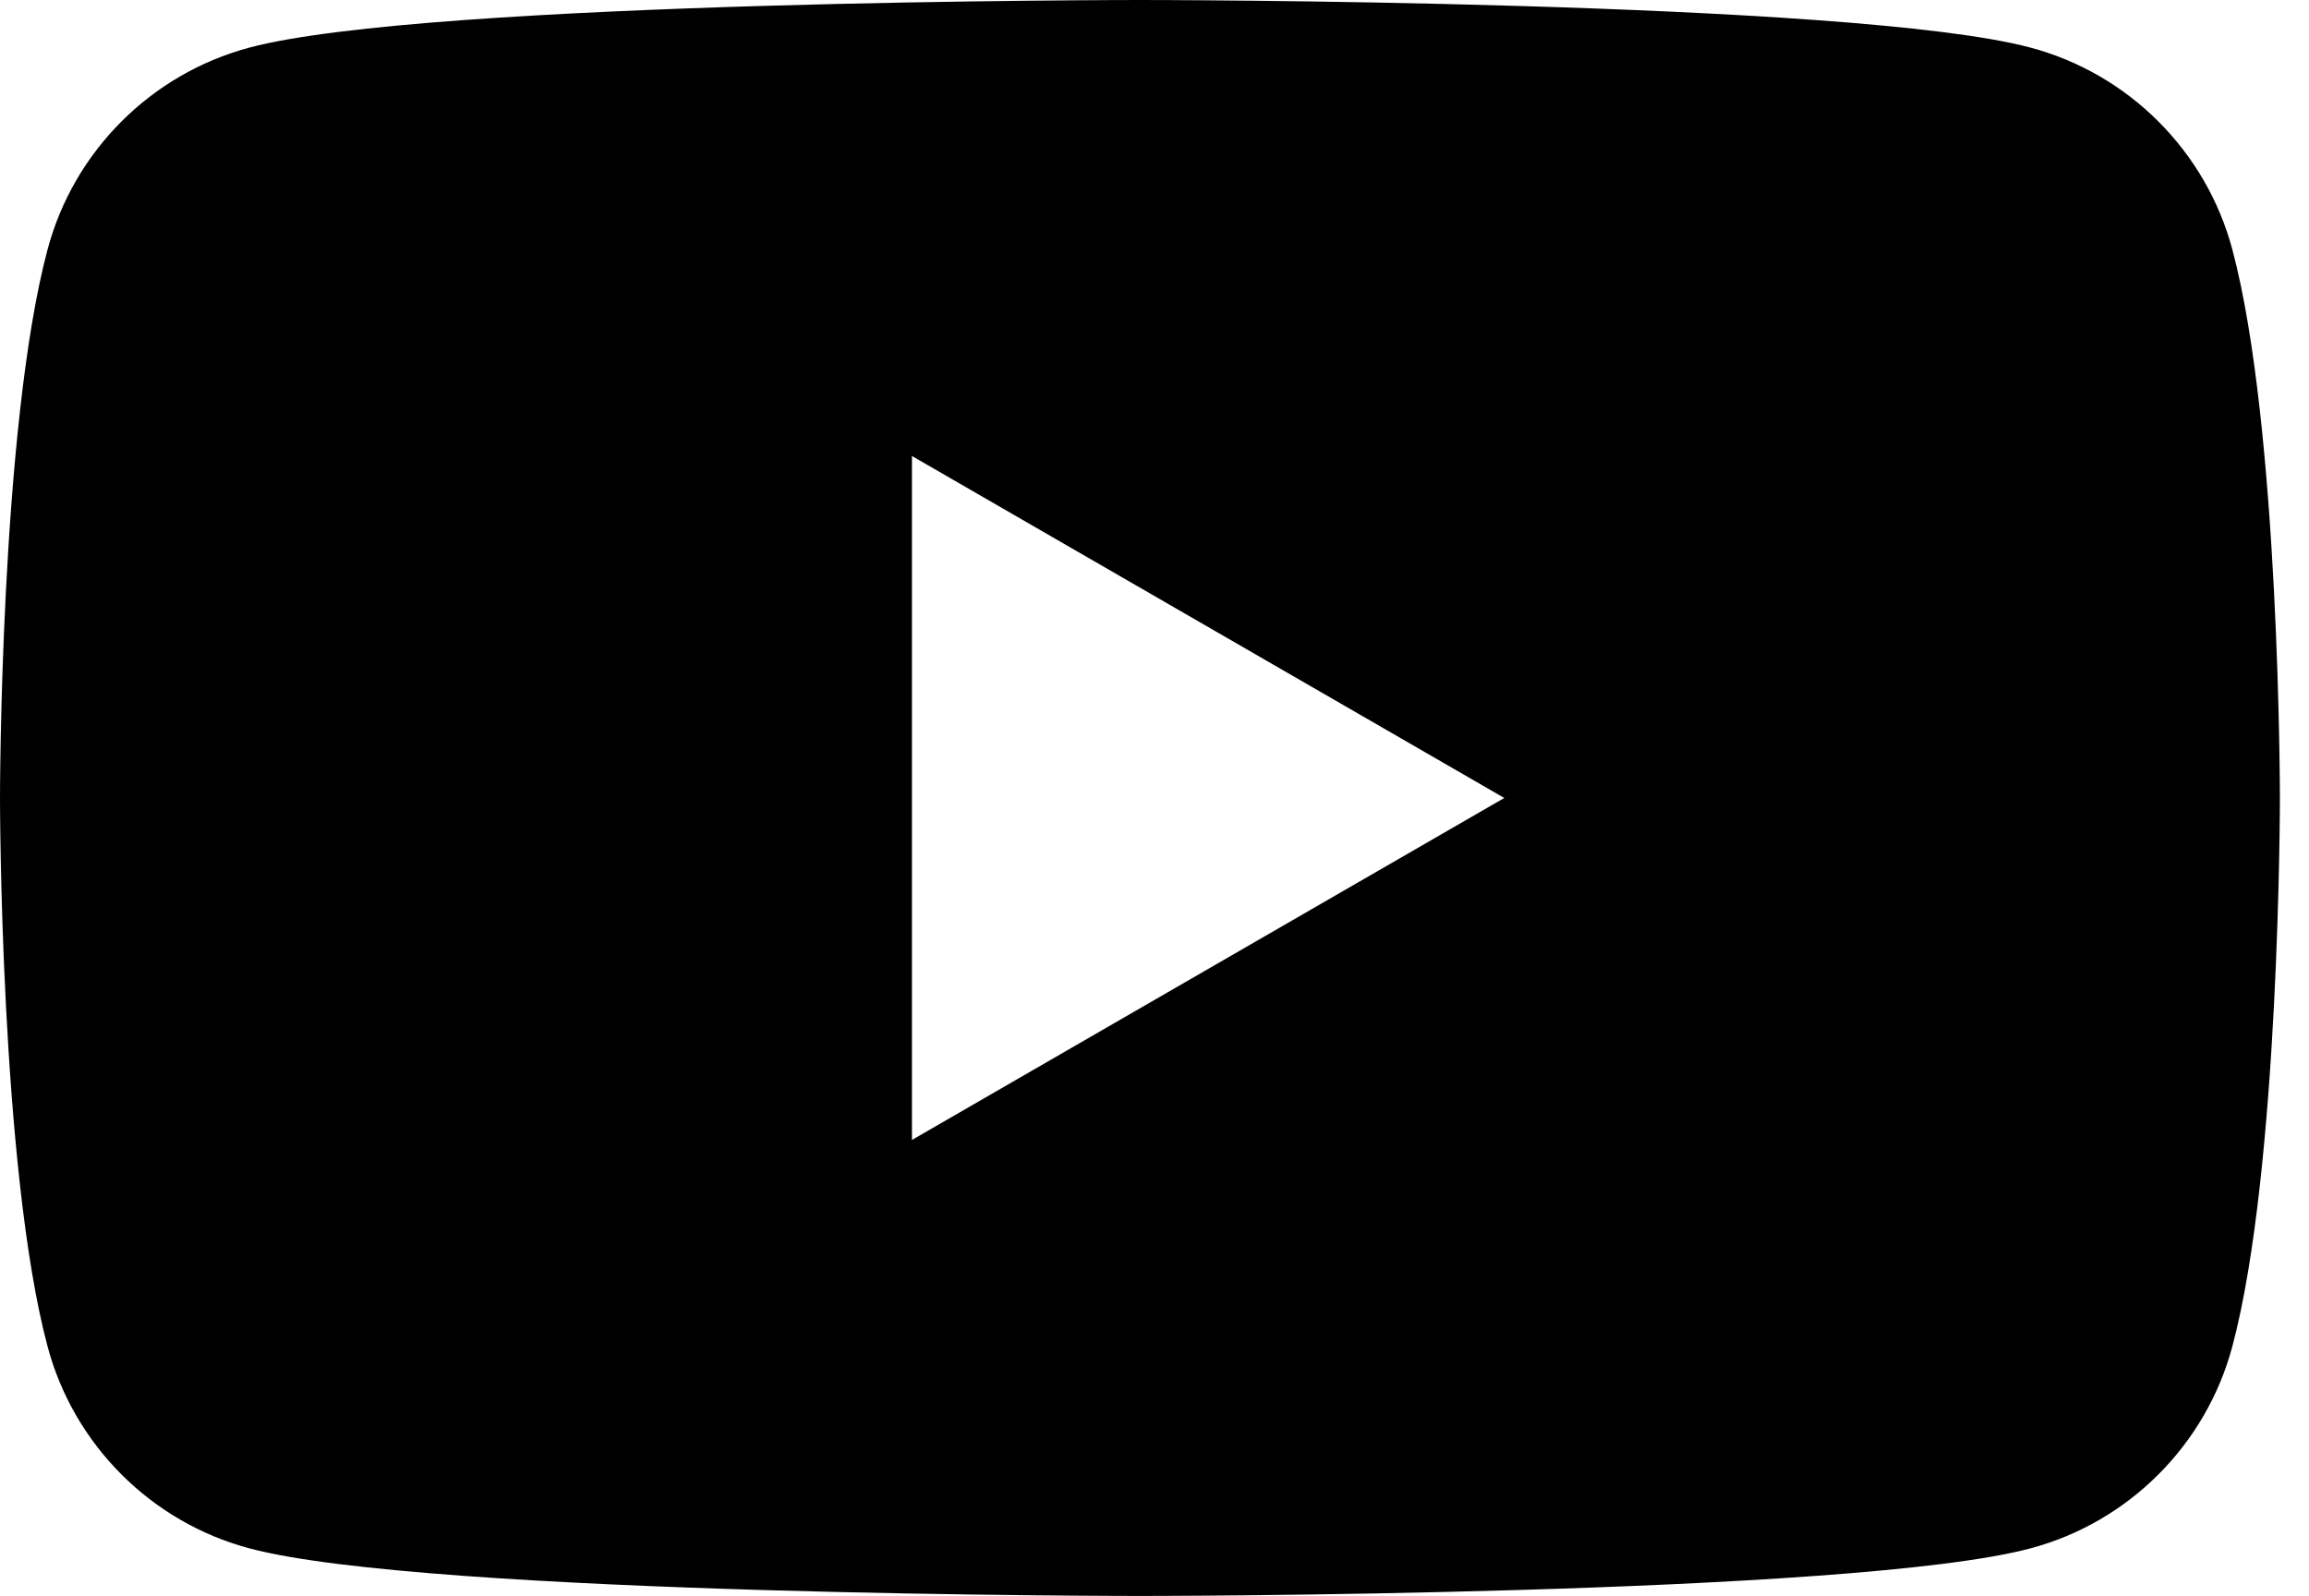 <svg width="68" height="47" viewBox="0 0 68 47" fill="none" xmlns="http://www.w3.org/2000/svg">
<path d="M65.74 7.339C64.967 4.451 62.692 2.175 59.803 1.403C54.568 -3.55736e-07 33.571 0 33.571 0C33.571 0 12.575 -3.55736e-07 7.339 1.403C4.451 2.175 2.175 4.451 1.403 7.339C0 12.575 0 23.5 0 23.5C0 23.5 0 34.425 1.403 39.66C2.175 42.549 4.451 44.825 7.339 45.597C12.575 47 33.571 47 33.571 47C33.571 47 54.568 47 59.803 45.597C62.692 44.825 64.967 42.549 65.74 39.66C67.143 34.425 67.143 23.5 67.143 23.5C67.143 23.5 67.143 12.575 65.74 7.339ZM26.857 33.571V13.429L44.301 23.5L26.857 33.571Z" fill="black"/>
</svg>
